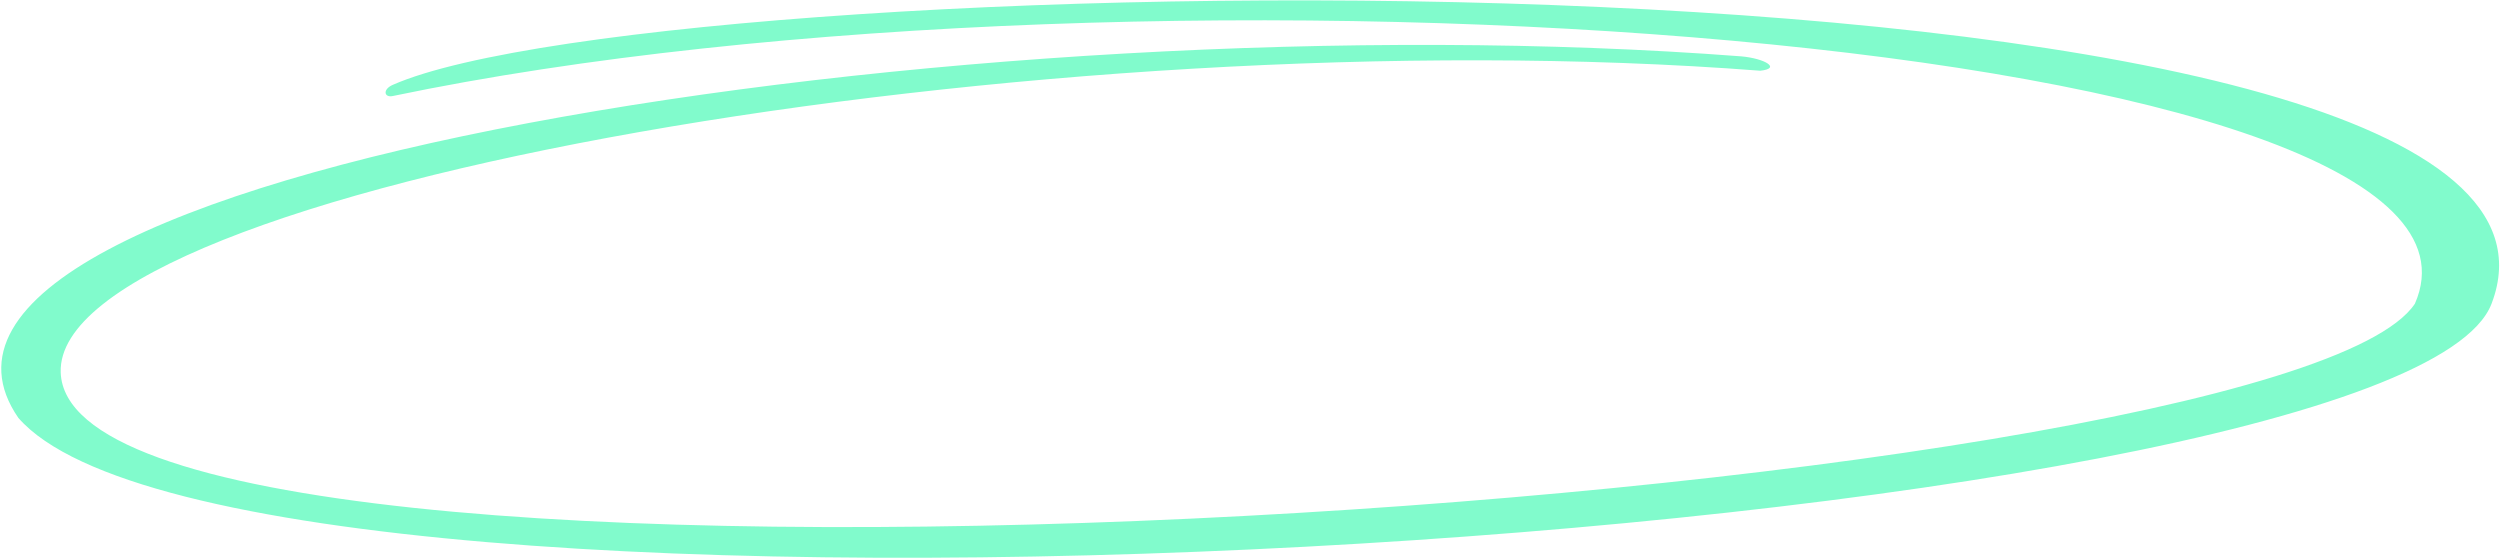 <svg width="407" height="91" viewBox="0 0 407 91" fill="none" xmlns="http://www.w3.org/2000/svg">
<path d="M2.993 68.038C39.545 109.902 390.764 88.302 405.626 49.444C429.048 -11.793 109.487 -6.226 63.939 13.816C62.252 14.558 62.528 15.929 63.939 15.634C187.371 -10.16 412.191 6.133 393.145 49.444C371.182 82.438 11.341 106.043 9.882 60.616C8.921 30.705 170.027 2.533 286.57 11.514C290.055 11.143 287.312 9.52 283.491 9.176C158.519 -0.409 -24.591 28.096 2.993 68.038Z" fill="#81FBCC"/>
</svg>
